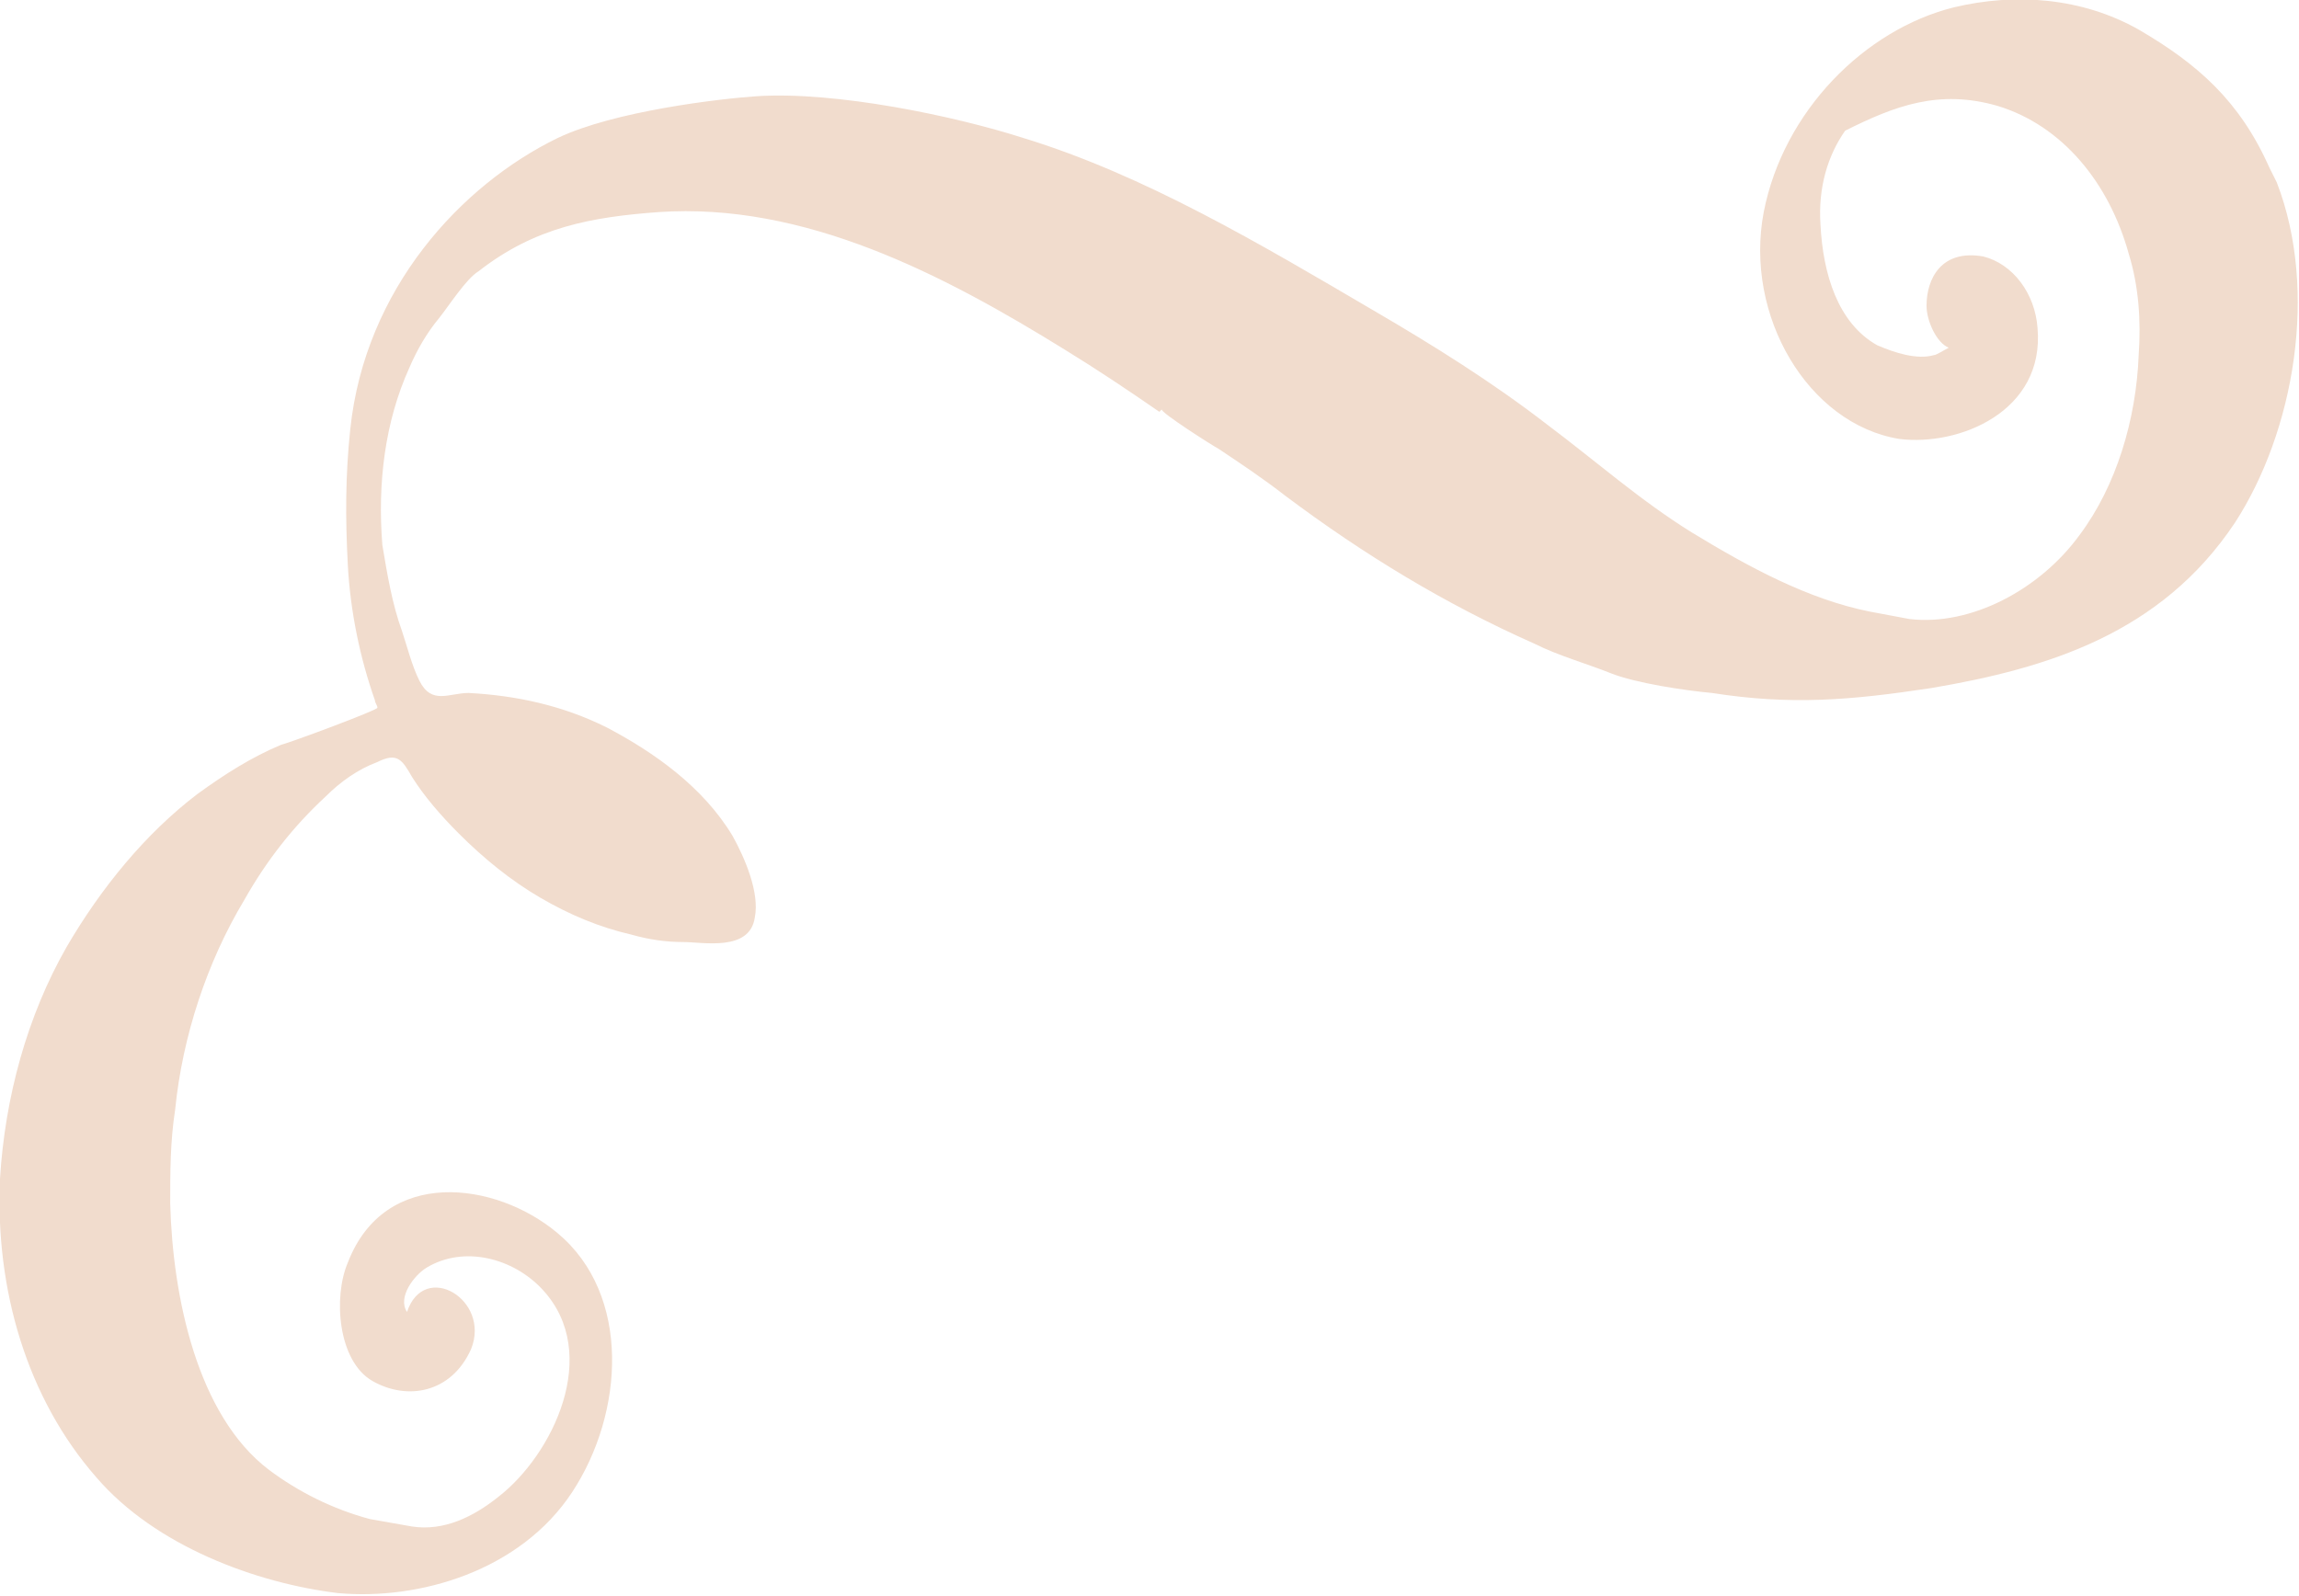 <svg xmlns="http://www.w3.org/2000/svg" xmlns:xlink="http://www.w3.org/1999/xlink" id="Ebene_1" x="0px" y="0px" width="93.2px" height="64.7px" viewBox="0 0 93.2 64.7" style="enable-background:new 0 0 93.2 64.7;" xml:space="preserve"> <style type="text/css"> .st0{clip-path:url(#SVGID_2_);fill:#F1DCCD;} </style> <g> <defs> <rect id="SVGID_1_" width="93.2" height="64.7"></rect> </defs> <clipPath id="SVGID_2_"> <use xlink:href="#SVGID_1_" style="overflow:visible;"></use> </clipPath> <path class="st0" d="M30.7,3.9c-1.5,0.1-5.8,0.6-8.1,1.7c-3.9,1.9-7.8,6.1-8.4,11.8C14,19.3,14,21,14.1,22.9 c0.1,1.9,0.5,3.8,1.1,5.5c0,0.1,0.1,0.2,0.1,0.3c0,0.1-3.5,1.4-3.9,1.5c-1.2,0.5-2.3,1.2-3.4,2c-2.1,1.6-3.9,3.8-5.3,6.2 c-1.6,2.8-2.5,6.1-2.7,9.4c-0.2,4.5,1.1,8.9,3.9,12.1c2.4,2.8,6.5,4.3,9.8,4.7c3.3,0.3,7.4-0.9,9.5-4.1c2.1-3.2,2.4-8-0.6-10.5 c-2.5-2.1-7-2.7-8.5,1.2c-0.6,1.4-0.4,4,1,4.8c1.4,0.8,3.2,0.5,4-1.3c0.8-2-1.9-3.6-2.6-1.5c-0.4-0.6,0.3-1.5,0.8-1.8 c1.5-0.9,3.5-0.4,4.7,0.9c2.4,2.6,0.4,6.7-1.8,8.4c-1,0.8-2.2,1.4-3.5,1.2c-0.6-0.1-1.1-0.2-1.7-0.3c-1.5-0.4-2.9-1.1-4.1-2 c-2.9-2.2-3.9-7-4-10.8c0-1.3,0-2.5,0.2-3.8C7.4,42,8.4,39,9.9,36.5c0.9-1.6,2-3,3.3-4.2c0.6-0.6,1.3-1.1,2.1-1.4 c0.8-0.4,1-0.1,1.4,0.6c0.5,0.8,1.2,1.6,1.9,2.3c1,1,2.1,1.9,3.3,2.6c1.2,0.7,2.4,1.2,3.7,1.5c0.7,0.2,1.4,0.3,2.1,0.3 c0.8,0,2.7,0.4,2.9-1c0.2-1-0.4-2.4-0.9-3.3c-1.2-2-3.2-3.4-5.1-4.4c-1.8-0.9-3.7-1.3-5.6-1.4c-0.8,0-1.5,0.5-2-0.5 c-0.3-0.6-0.5-1.4-0.7-2c-0.4-1.1-0.6-2.3-0.8-3.5c-0.2-2.5,0.1-5,1.1-7.2c0.3-0.7,0.7-1.4,1.2-2c0.4-0.5,1.1-1.6,1.6-1.9 c2.3-1.8,4.6-2.2,7.3-2.4c5.9-0.4,11.5,2.5,16.5,5.6c1.3,0.8,2.5,1.6,3.8,2.5c0,0,0.1-0.1,0.1-0.1c-0.1,0.1,2.1,1.5,2.3,1.6 c0.9,0.6,1.8,1.2,2.7,1.9c3.2,2.4,6.5,4.4,10.1,6c1,0.5,2.1,0.8,3.1,1.2s3,0.7,4.1,0.8c3.2,0.5,5.6,0.3,8.9-0.2 c4.7-0.8,9.3-2.2,12.3-6.7c2.4-3.7,3.4-9.4,1.7-13.8c-0.1-0.2-0.2-0.4-0.3-0.6c-1.2-2.7-2.9-4.2-5.3-5.6c-2.3-1.3-5-1.5-7.5-0.9 c-3.6,0.9-6.9,4.2-7.7,8.3c-0.8,4.2,1.8,8.6,5.5,9.2c2.4,0.3,5.9-1.1,5.6-4.5c-0.1-1.4-1-2.6-2.2-2.9c-1.7-0.3-2.3,0.9-2.3,2 c0,0.6,0.4,1.5,0.9,1.7c-0.2,0.1-0.5,0.3-0.6,0.3c-0.7,0.2-1.6-0.1-2.3-0.4c-1.6-0.9-2.2-2.9-2.3-4.9c-0.1-1.5,0.3-2.8,1-3.8 c2-1,3.8-1.7,6.2-1c2.6,0.8,4.5,3.1,5.3,6c0.4,1.3,0.5,2.7,0.4,4.1c-0.1,2.6-0.9,5.3-2.4,7.3c-1.6,2.2-4.4,3.7-6.9,3.4 c-0.5-0.1-1.1-0.2-1.6-0.3c-2.5-0.5-4.9-1.8-7.2-3.2c-2.1-1.3-3.9-2.9-5.9-4.4c-2.2-1.7-4.6-3.2-7-4.6c-4.6-2.7-9.3-5.5-14.2-7 C38.7,4.7,33.9,3.7,30.7,3.9"></path> </g> </svg>